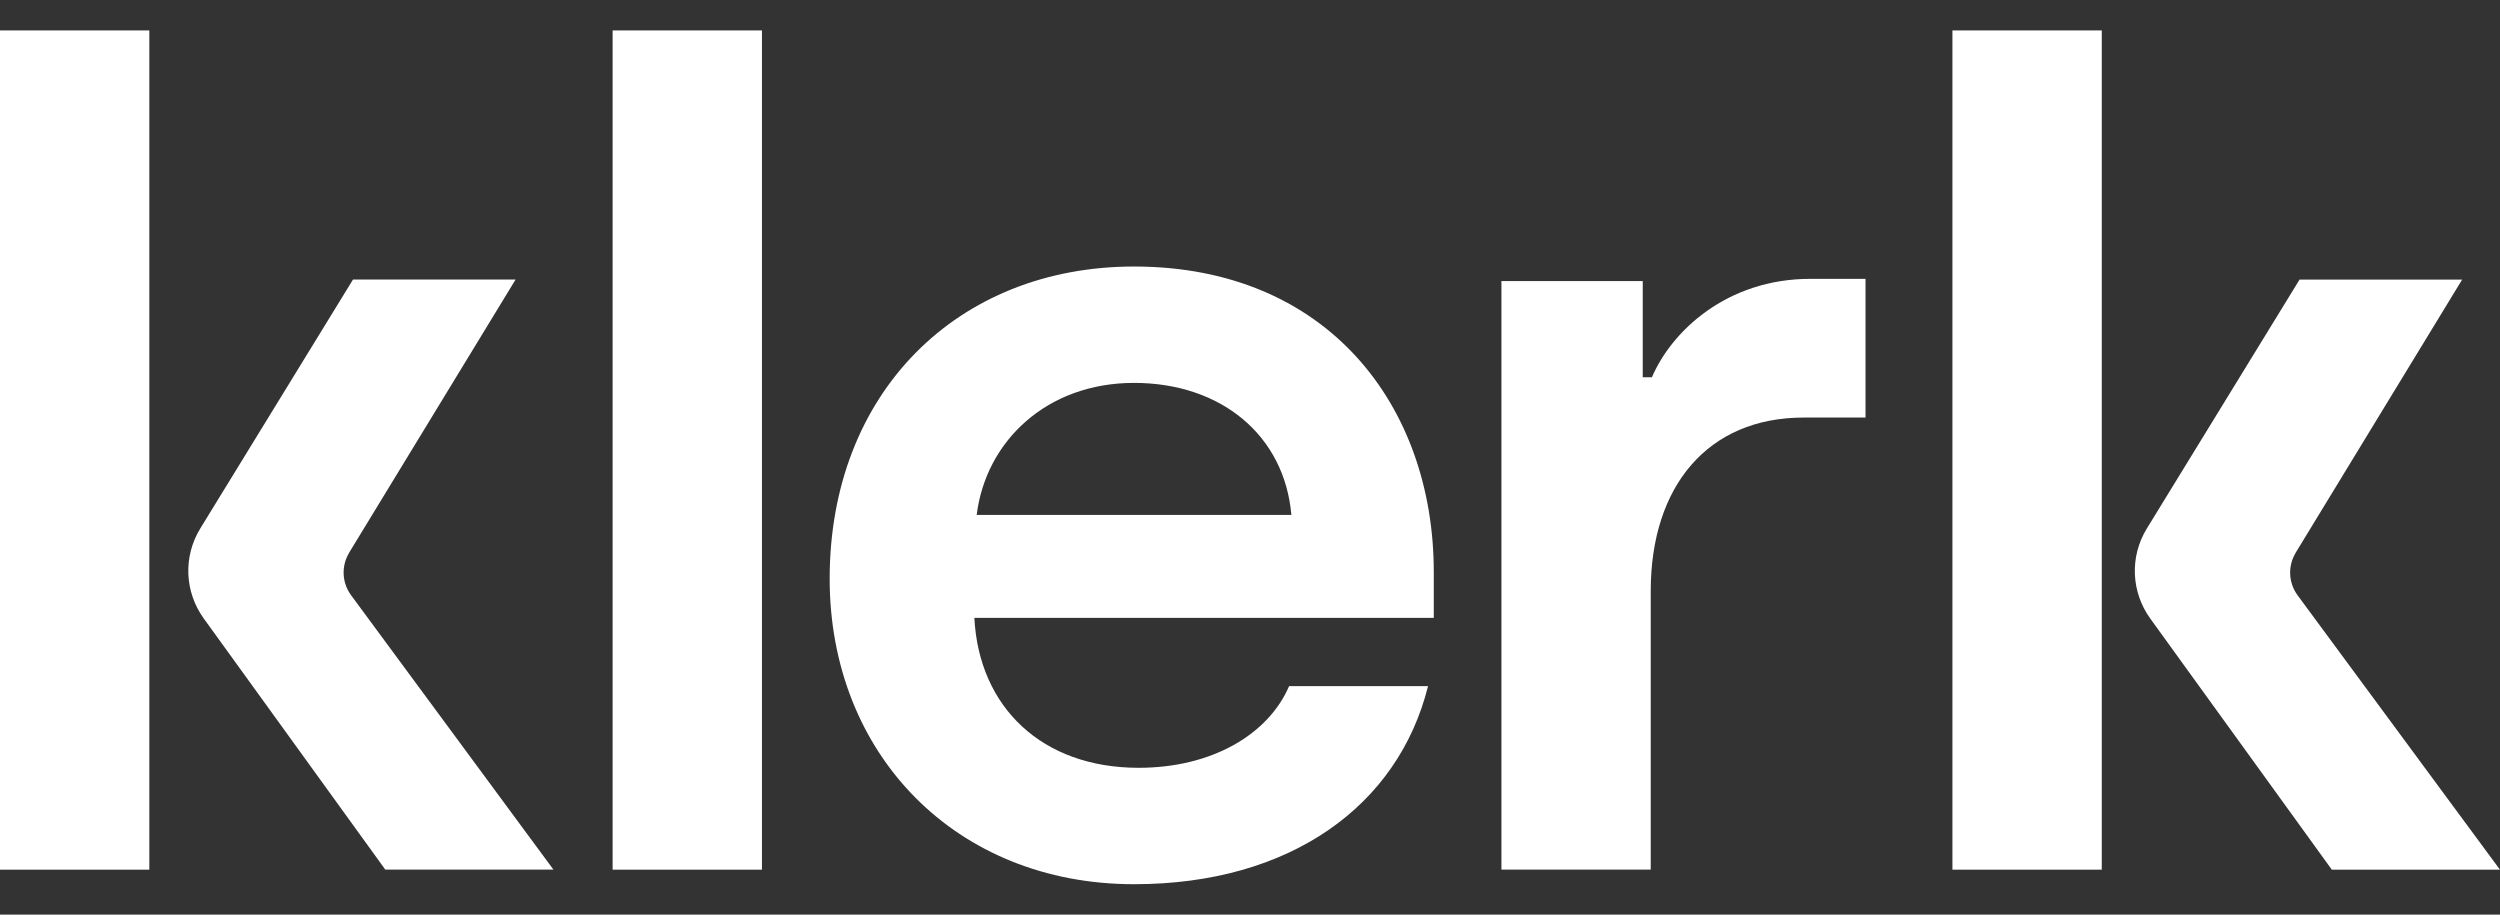 <svg width="82" height="30" viewBox="0 0 82 30" fill="none" xmlns="http://www.w3.org/2000/svg">
<rect x="0" y="0" width="82" height="30" fill="#333333" stroke="none"/>
<path d="M27.213 18.982C27.213 12.89 31.395 8.742 37.196 8.742C43.562 8.742 47.028 13.33 47.028 18.761V20.266H31.959C32.11 23.202 34.182 25.184 37.347 25.184C39.758 25.184 41.605 24.083 42.282 22.505H46.84C45.86 26.432 42.319 29.002 37.196 29.002C31.356 29.002 27.213 24.744 27.213 18.981V18.982ZM42.357 16.89C42.132 14.285 40.059 12.559 37.196 12.559C34.333 12.559 32.336 14.468 32.035 16.89H42.357Z" fill="white"/>
<path d="M49.248 9.219H53.882V12.375H54.183C54.823 10.871 56.633 9.146 59.381 9.146H61.189V13.696H59.154C56.028 13.696 54.144 15.935 54.144 19.386V28.524H49.247V9.219H49.248Z" fill="white"/>
<path d="M11.454 18.124L16.912 9.168H11.579L6.571 17.331C6.005 18.253 6.051 19.412 6.685 20.289L12.638 28.524H18.153L11.518 19.527C11.212 19.112 11.188 18.562 11.456 18.124H11.454Z" fill="white"/>
<path d="M4.898 16.633V12.559V0.998H0V28.525H4.898V25.418V23.056V16.633Z" fill="white"/>
<path d="M75.3 18.126L80.758 9.171H75.425L70.417 17.334C69.851 18.256 69.897 19.415 70.531 20.292L76.484 28.526H81.999L75.364 19.53C75.058 19.115 75.034 18.565 75.302 18.126H75.3Z" fill="white"/>
<path d="M68.938 16.633V12.559V0.998H64.04V28.525H68.938V25.418V23.056V16.633Z" fill="white"/>
<path d="M20.094 16.633V12.559V0.998H24.992V28.525H20.094V25.418V23.056V16.633Z" fill="white"/>
</svg>
